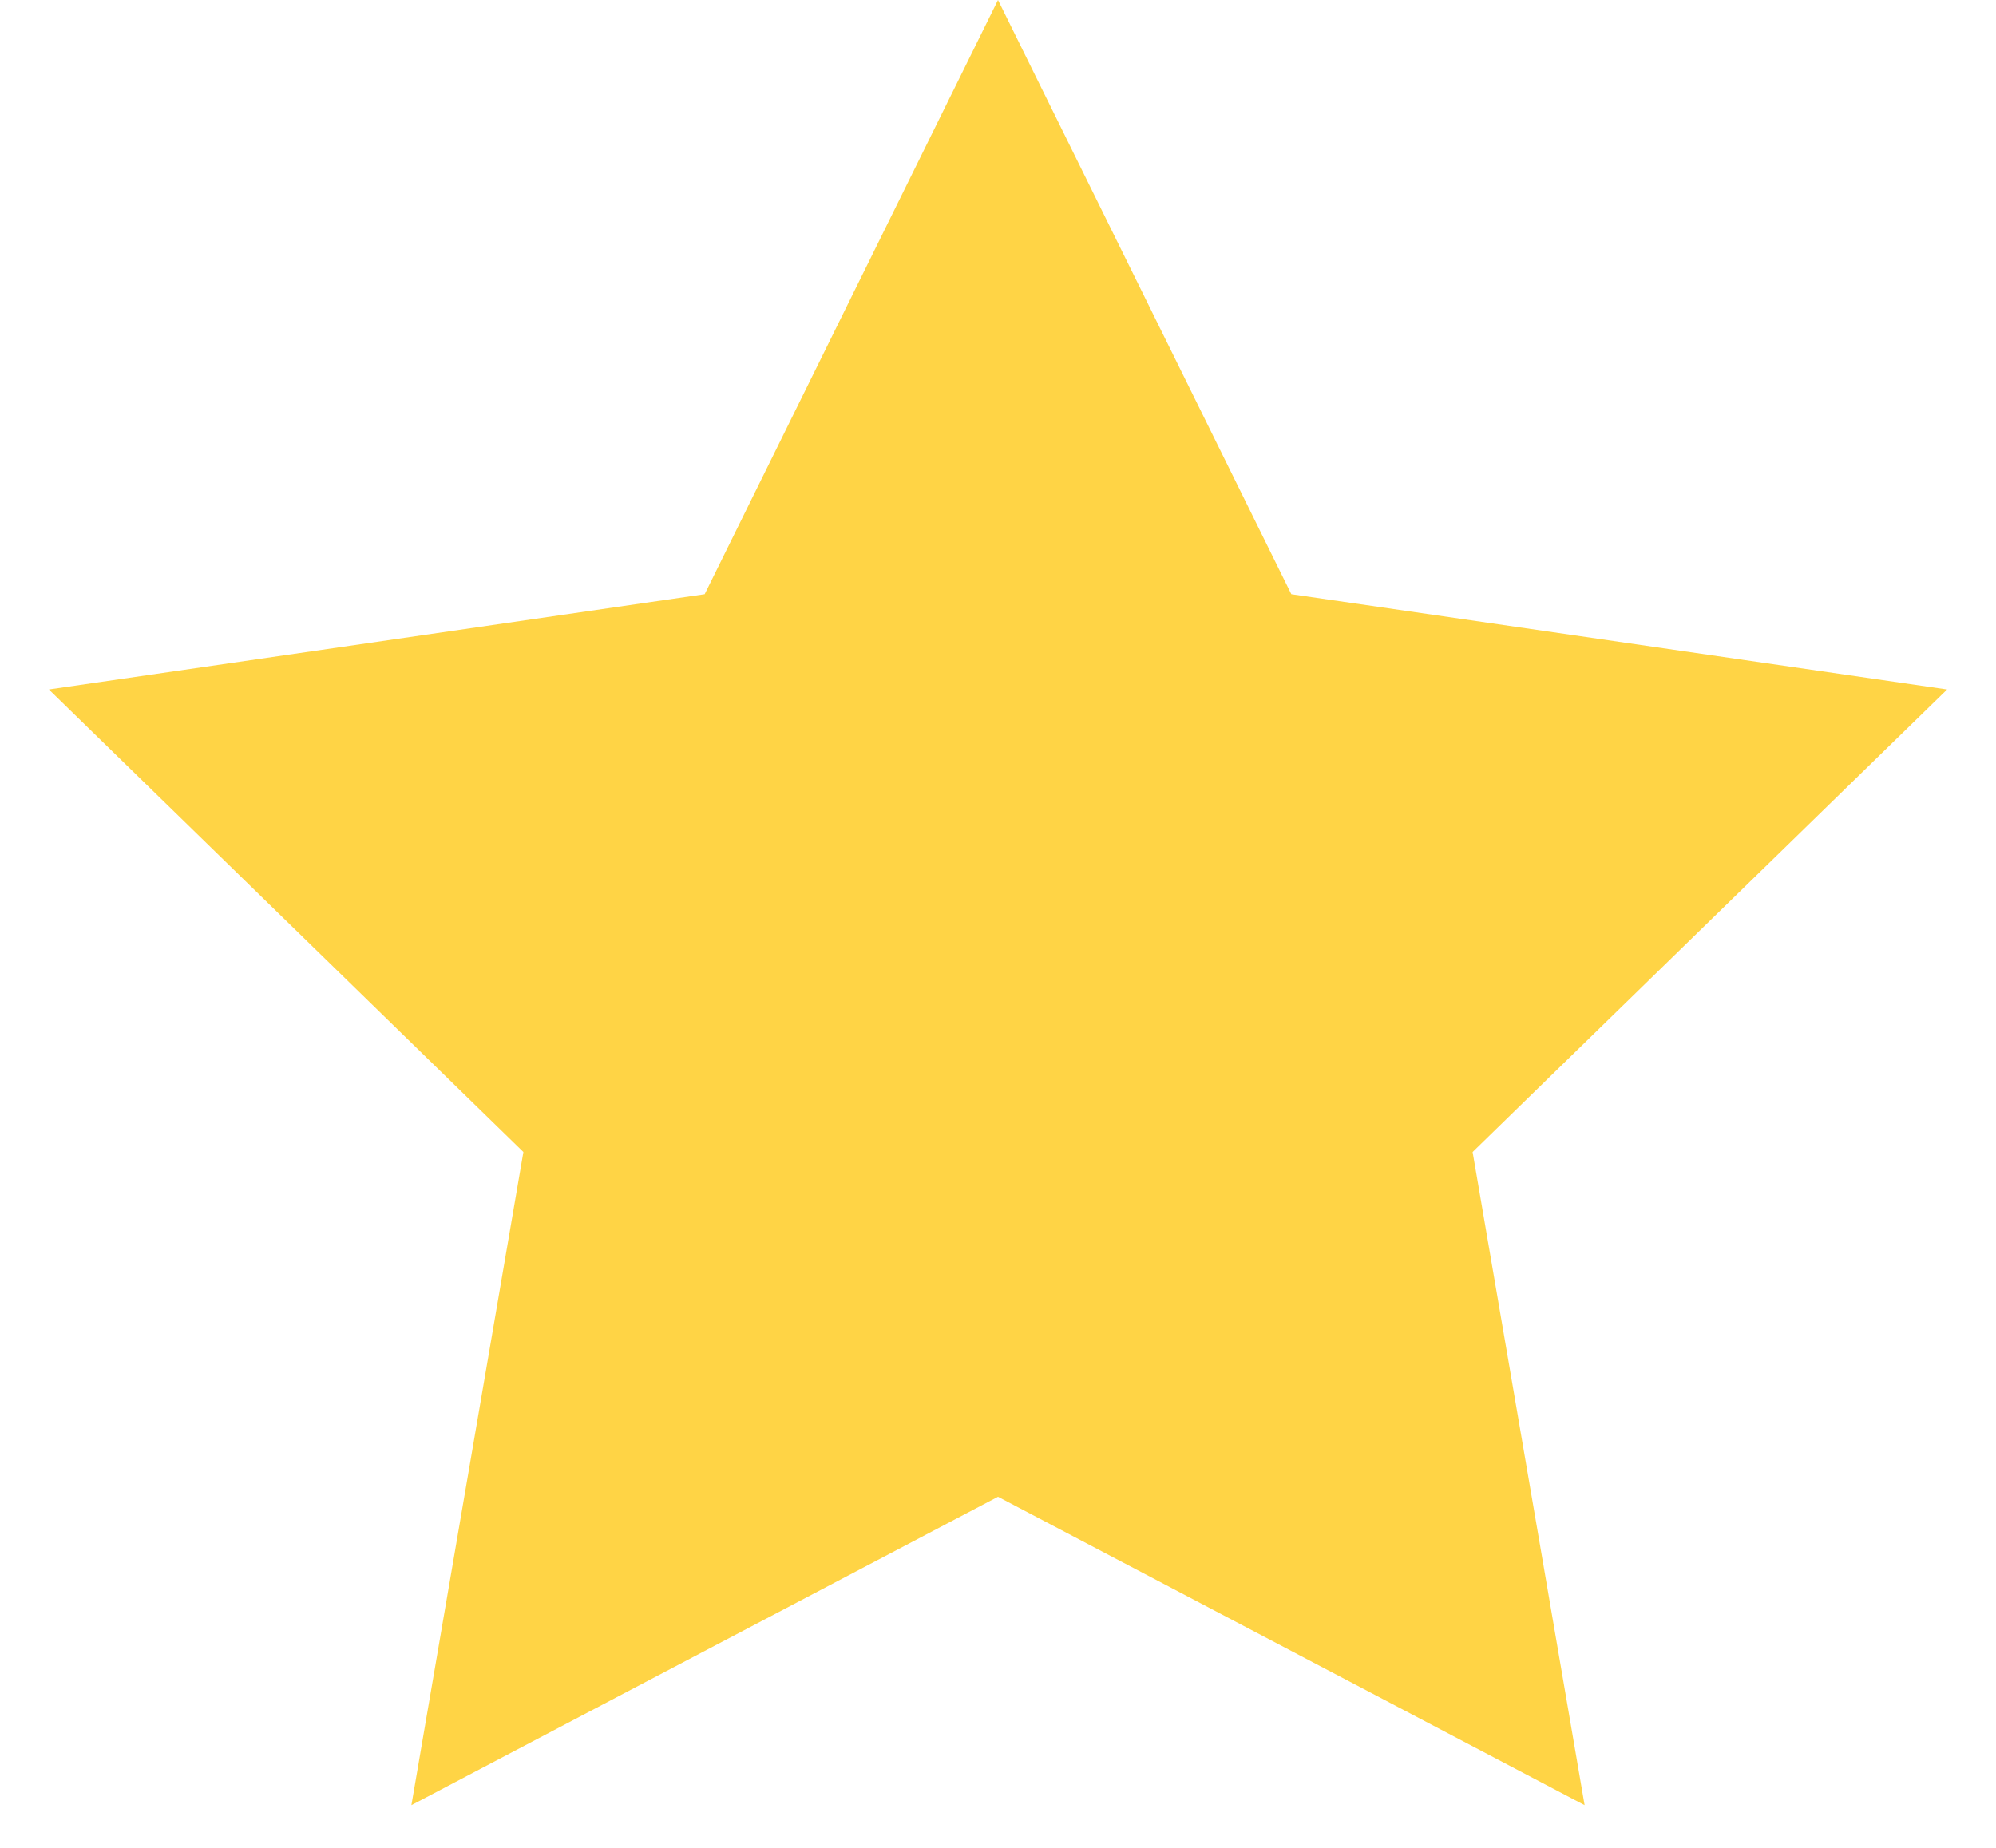 <?xml version="1.0" encoding="UTF-8"?>
<svg width="27px" height="25px" viewBox="0 0 27 25" version="1.1" xmlns="http://www.w3.org/2000/svg" xmlns:xlink="http://www.w3.org/1999/xlink">
    <title>Star</title>
    <g id="Page-1" stroke="none" stroke-width="1" fill="none" fill-rule="evenodd">
        <g id="Home" transform="translate(-200, -4747)" fill="#FFD445">
            <g id="Group-5" transform="translate(0, 4560)">
                <g id="Group-11" transform="translate(200, 187)">
                    <polygon id="Star" points="13.5 20.25 5.565 24.422 7.08 15.586 0.661 9.328 9.532 8.039 13.5 0 17.468 8.039 26.339 9.328 19.92 15.586 21.435 24.422"></polygon>
                </g>
            </g>
        </g>
    </g>
</svg>